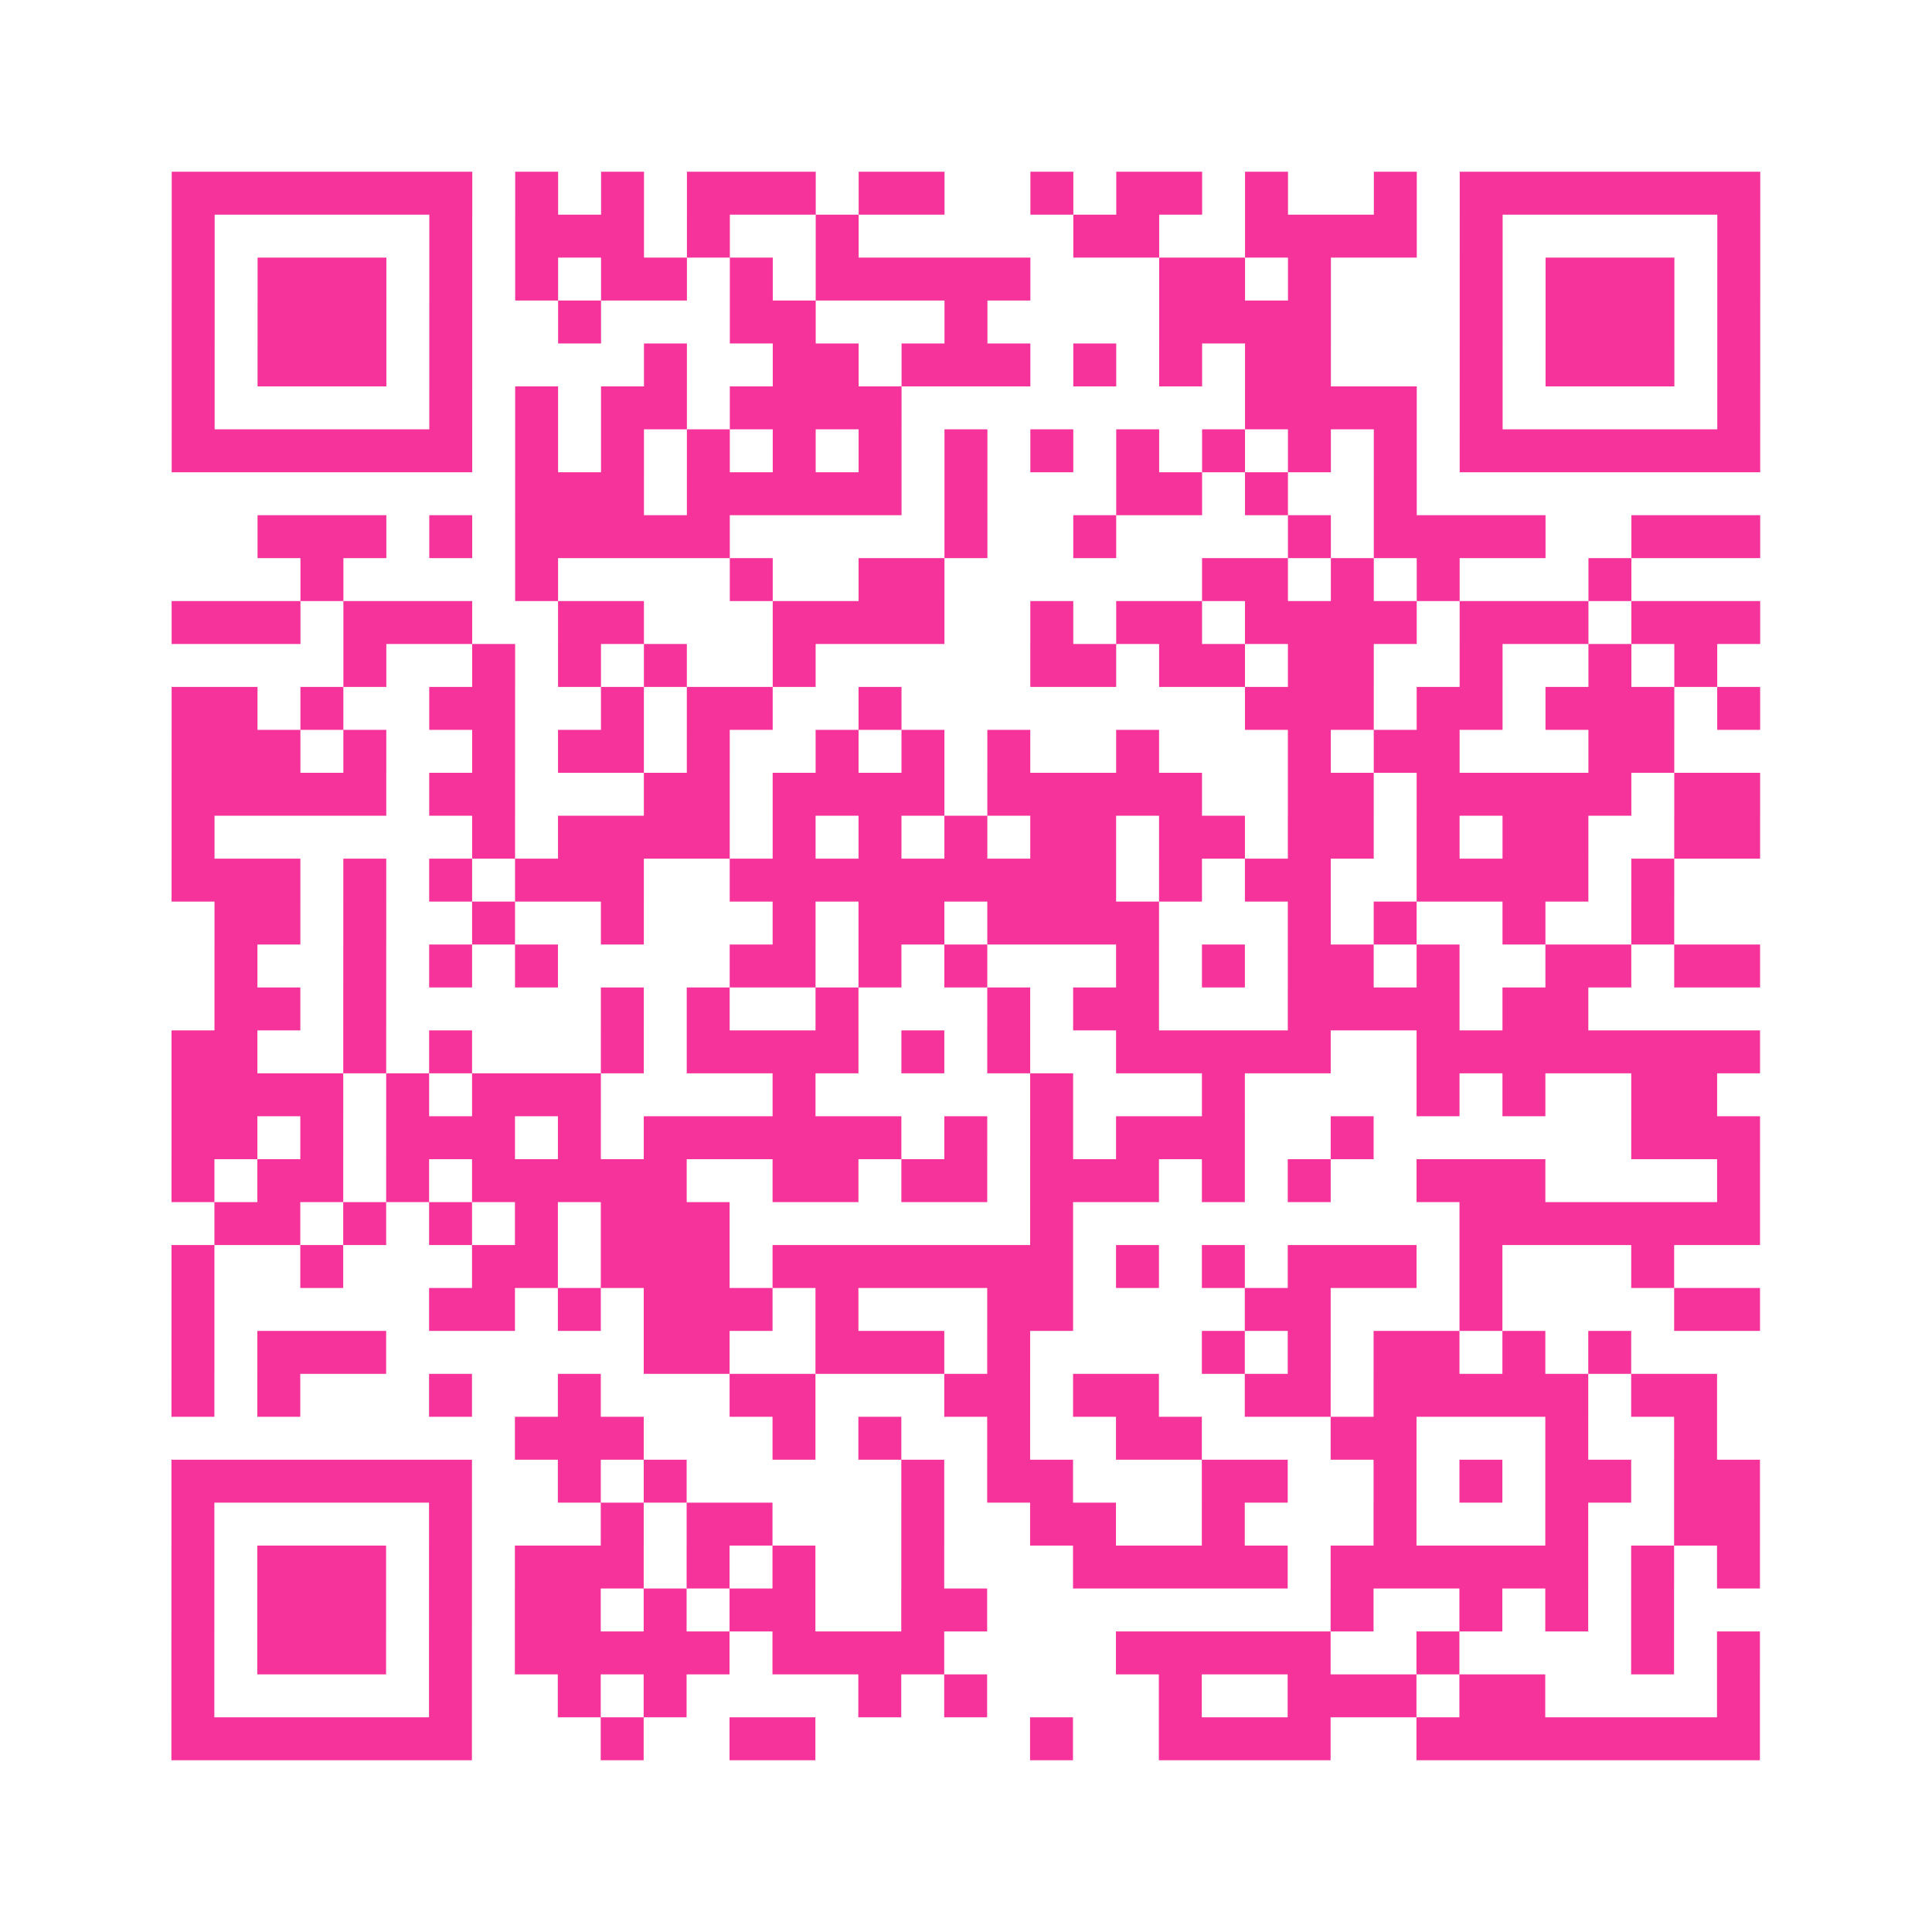 <?xml version="1.0" encoding="UTF-8"?>
<svg xmlns="http://www.w3.org/2000/svg" viewBox="0 0 45 45" class="pyqrcode"><path fill="transparent" d="M0 0h45v45h-45z"/><path stroke="#f6339b" class="pyqrline" d="M4 4.5h7m1 0h1m1 0h1m1 0h3m1 0h2m2 0h1m1 0h2m1 0h1m2 0h1m1 0h7m-37 1h1m5 0h1m1 0h3m1 0h1m2 0h1m5 0h2m2 0h4m1 0h1m5 0h1m-37 1h1m1 0h3m1 0h1m1 0h1m1 0h2m1 0h1m1 0h5m3 0h2m1 0h1m3 0h1m1 0h3m1 0h1m-37 1h1m1 0h3m1 0h1m2 0h1m3 0h2m3 0h1m4 0h4m3 0h1m1 0h3m1 0h1m-37 1h1m1 0h3m1 0h1m4 0h1m2 0h2m1 0h3m1 0h1m1 0h1m1 0h2m3 0h1m1 0h3m1 0h1m-37 1h1m5 0h1m1 0h1m1 0h2m1 0h4m8 0h4m1 0h1m5 0h1m-37 1h7m1 0h1m1 0h1m1 0h1m1 0h1m1 0h1m1 0h1m1 0h1m1 0h1m1 0h1m1 0h1m1 0h1m1 0h7m-29 1h3m1 0h5m1 0h1m3 0h2m1 0h1m2 0h1m-27 1h3m1 0h1m1 0h5m5 0h1m2 0h1m4 0h1m1 0h4m2 0h3m-34 1h1m4 0h1m4 0h1m2 0h2m6 0h2m1 0h1m1 0h1m3 0h1m-34 1h3m1 0h3m2 0h2m3 0h4m2 0h1m1 0h2m1 0h4m1 0h3m1 0h3m-33 1h1m2 0h1m1 0h1m1 0h1m2 0h1m5 0h2m1 0h2m1 0h2m2 0h1m2 0h1m1 0h1m-36 1h2m1 0h1m2 0h2m2 0h1m1 0h2m2 0h1m8 0h3m1 0h2m1 0h3m1 0h1m-37 1h3m1 0h1m2 0h1m1 0h2m1 0h1m2 0h1m1 0h1m1 0h1m2 0h1m3 0h1m1 0h2m3 0h2m-35 1h5m1 0h2m3 0h2m1 0h4m1 0h5m2 0h2m1 0h5m1 0h2m-37 1h1m6 0h1m1 0h4m1 0h1m1 0h1m1 0h1m1 0h2m1 0h2m1 0h2m1 0h1m1 0h2m2 0h2m-37 1h3m1 0h1m1 0h1m1 0h3m2 0h9m1 0h1m1 0h2m2 0h4m1 0h1m-34 1h2m1 0h1m2 0h1m2 0h1m3 0h1m1 0h2m1 0h4m3 0h1m1 0h1m2 0h1m2 0h1m-34 1h1m2 0h1m1 0h1m1 0h1m4 0h2m1 0h1m1 0h1m3 0h1m1 0h1m1 0h2m1 0h1m2 0h2m1 0h2m-36 1h2m1 0h1m5 0h1m1 0h1m2 0h1m3 0h1m1 0h2m3 0h4m1 0h2m-33 1h2m2 0h1m1 0h1m3 0h1m1 0h4m1 0h1m1 0h1m2 0h5m2 0h8m-37 1h4m1 0h1m1 0h3m4 0h1m5 0h1m3 0h1m4 0h1m1 0h1m2 0h2m-36 1h2m1 0h1m1 0h3m1 0h1m1 0h6m1 0h1m1 0h1m1 0h3m2 0h1m6 0h3m-37 1h1m1 0h2m1 0h1m1 0h5m2 0h2m1 0h2m1 0h3m1 0h1m1 0h1m2 0h3m4 0h1m-36 1h2m1 0h1m1 0h1m1 0h1m1 0h3m7 0h1m9 0h7m-37 1h1m2 0h1m3 0h2m1 0h3m1 0h7m1 0h1m1 0h1m1 0h3m1 0h1m3 0h1m-35 1h1m5 0h2m1 0h1m1 0h3m1 0h1m3 0h2m4 0h2m3 0h1m4 0h2m-37 1h1m1 0h3m6 0h2m2 0h3m1 0h1m4 0h1m1 0h1m1 0h2m1 0h1m1 0h1m-34 1h1m1 0h1m3 0h1m2 0h1m3 0h2m3 0h2m1 0h2m2 0h2m1 0h5m1 0h2m-28 1h3m3 0h1m1 0h1m2 0h1m2 0h2m3 0h2m3 0h1m2 0h1m-36 1h7m2 0h1m1 0h1m5 0h1m1 0h2m3 0h2m2 0h1m1 0h1m1 0h2m1 0h2m-37 1h1m5 0h1m3 0h1m1 0h2m3 0h1m2 0h2m2 0h1m3 0h1m3 0h1m2 0h2m-37 1h1m1 0h3m1 0h1m1 0h3m1 0h1m1 0h1m2 0h1m3 0h5m1 0h6m1 0h1m1 0h1m-37 1h1m1 0h3m1 0h1m1 0h2m1 0h1m1 0h2m2 0h2m8 0h1m2 0h1m1 0h1m1 0h1m-35 1h1m1 0h3m1 0h1m1 0h5m1 0h4m4 0h5m2 0h1m4 0h1m1 0h1m-37 1h1m5 0h1m2 0h1m1 0h1m4 0h1m1 0h1m4 0h1m2 0h3m1 0h2m4 0h1m-37 1h7m3 0h1m2 0h2m5 0h1m2 0h4m2 0h8"/></svg>
